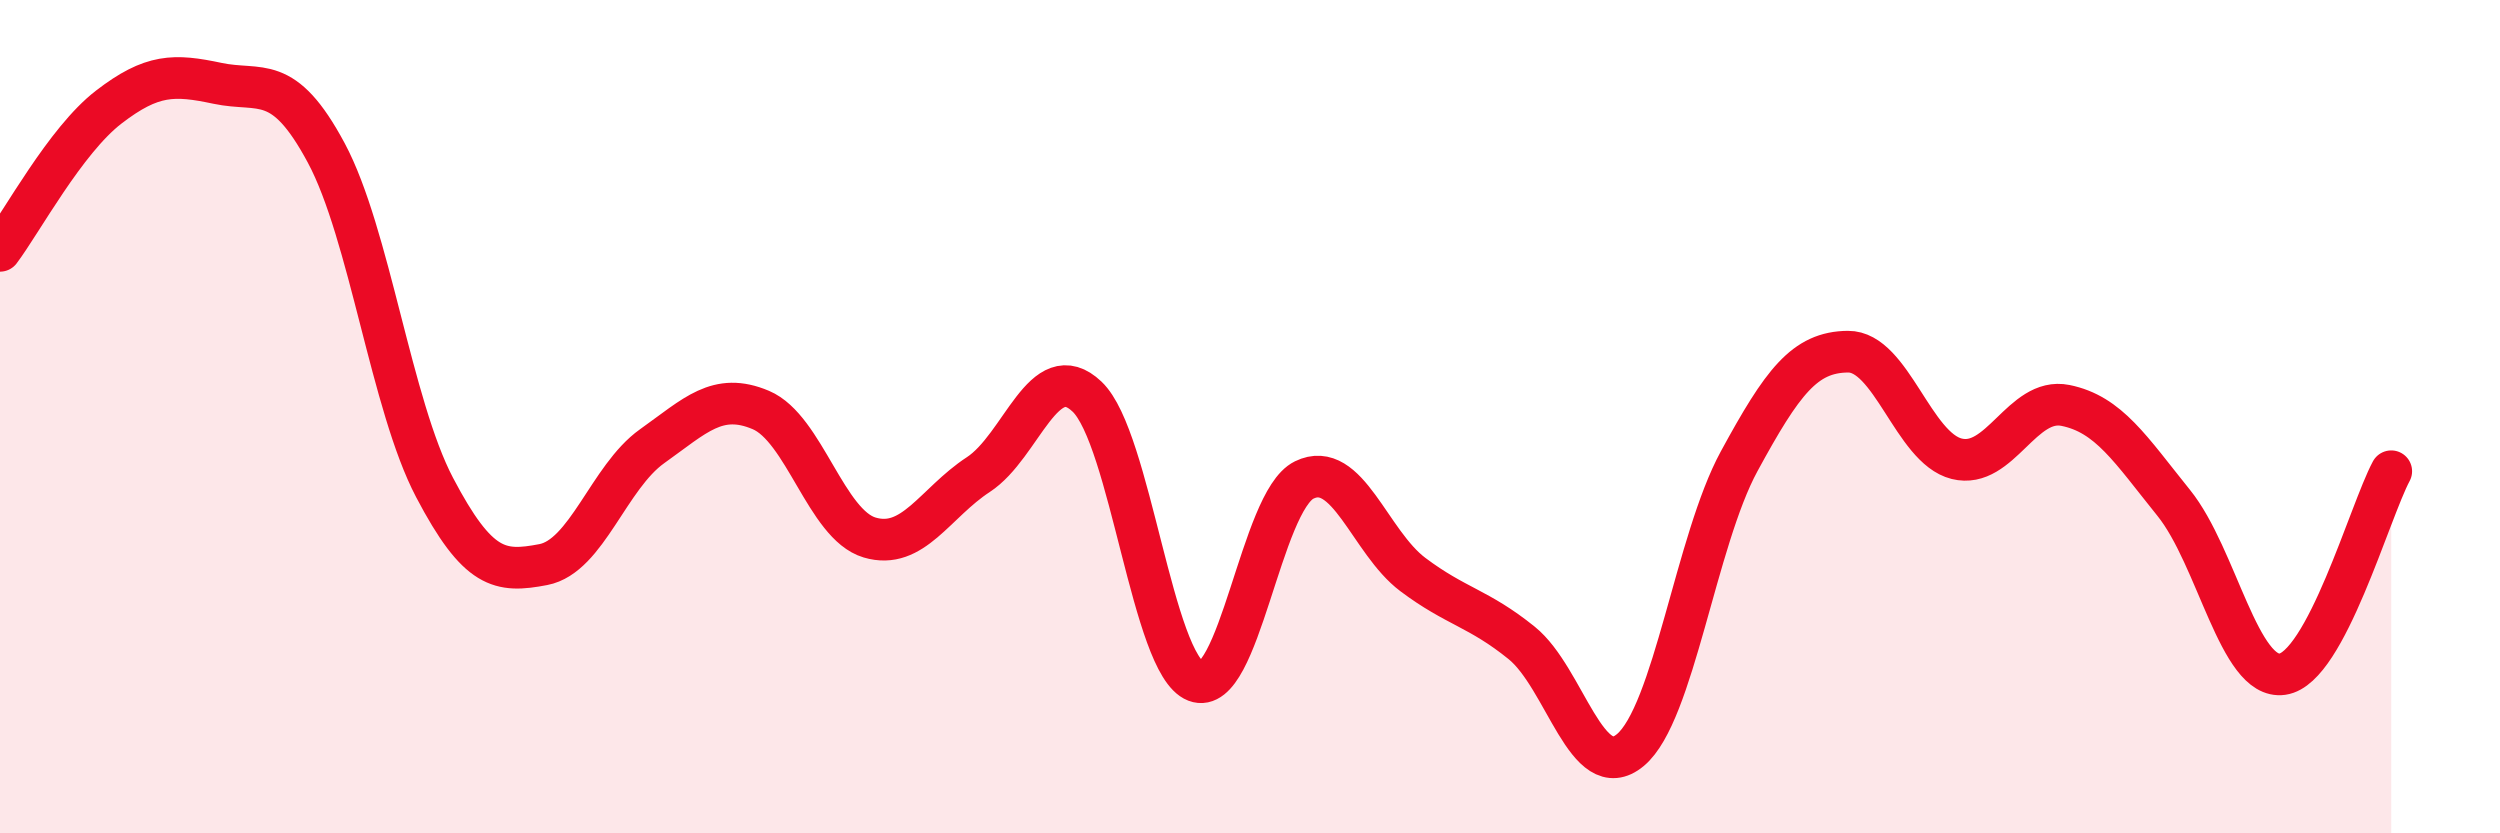 
    <svg width="60" height="20" viewBox="0 0 60 20" xmlns="http://www.w3.org/2000/svg">
      <path
        d="M 0,6.02 C 0.52,5.33 1.57,3.37 2.61,2.57 C 3.65,1.77 4.18,1.78 5.22,2 C 6.26,2.22 6.79,1.73 7.83,3.67 C 8.87,5.61 9.39,9.72 10.43,11.7 C 11.47,13.68 12,13.75 13.04,13.55 C 14.08,13.35 14.61,11.45 15.65,10.71 C 16.69,9.97 17.22,9.4 18.26,9.84 C 19.3,10.28 19.83,12.59 20.87,12.9 C 21.91,13.21 22.44,12.07 23.48,11.39 C 24.52,10.71 25.05,8.53 26.09,9.52 C 27.13,10.51 27.66,15.95 28.7,16.35 C 29.74,16.75 30.26,12.03 31.3,11.52 C 32.34,11.01 32.87,13.01 33.91,13.79 C 34.95,14.57 35.48,14.59 36.52,15.43 C 37.56,16.27 38.09,18.87 39.13,18 C 40.17,17.13 40.7,12.98 41.74,11.07 C 42.78,9.16 43.31,8.45 44.35,8.44 C 45.39,8.43 45.92,10.75 46.96,11.01 C 48,11.27 48.53,9.52 49.57,9.73 C 50.61,9.94 51.13,10.78 52.17,12.07 C 53.21,13.36 53.74,16.33 54.78,16.18 C 55.82,16.03 56.87,12.28 57.39,11.31L57.39 20L0 20Z"
        fill="#EB0A25"
        opacity="0.1"
        stroke-linecap="round"
        stroke-linejoin="round"
      />
      <path
        d="M 0,6.02 C 0.52,5.33 1.57,3.37 2.61,2.57 C 3.65,1.77 4.18,1.78 5.22,2 C 6.26,2.22 6.79,1.73 7.83,3.67 C 8.87,5.61 9.39,9.72 10.43,11.7 C 11.47,13.68 12,13.75 13.04,13.55 C 14.08,13.35 14.61,11.45 15.65,10.71 C 16.69,9.97 17.22,9.4 18.26,9.84 C 19.3,10.28 19.83,12.59 20.87,12.9 C 21.91,13.21 22.44,12.07 23.48,11.39 C 24.52,10.71 25.05,8.53 26.09,9.52 C 27.13,10.51 27.66,15.95 28.7,16.35 C 29.74,16.75 30.26,12.03 31.3,11.52 C 32.34,11.01 32.87,13.01 33.91,13.79 C 34.95,14.57 35.48,14.59 36.52,15.43 C 37.56,16.27 38.09,18.87 39.13,18 C 40.17,17.13 40.7,12.98 41.74,11.07 C 42.78,9.16 43.31,8.45 44.35,8.44 C 45.39,8.43 45.92,10.75 46.96,11.01 C 48,11.27 48.53,9.52 49.57,9.73 C 50.61,9.94 51.13,10.78 52.17,12.07 C 53.21,13.36 53.74,16.33 54.78,16.18 C 55.82,16.03 56.87,12.28 57.39,11.31"
        stroke="#EB0A25"
        stroke-width="1"
        fill="none"
        stroke-linecap="round"
        stroke-linejoin="round"
      />
    </svg>
  